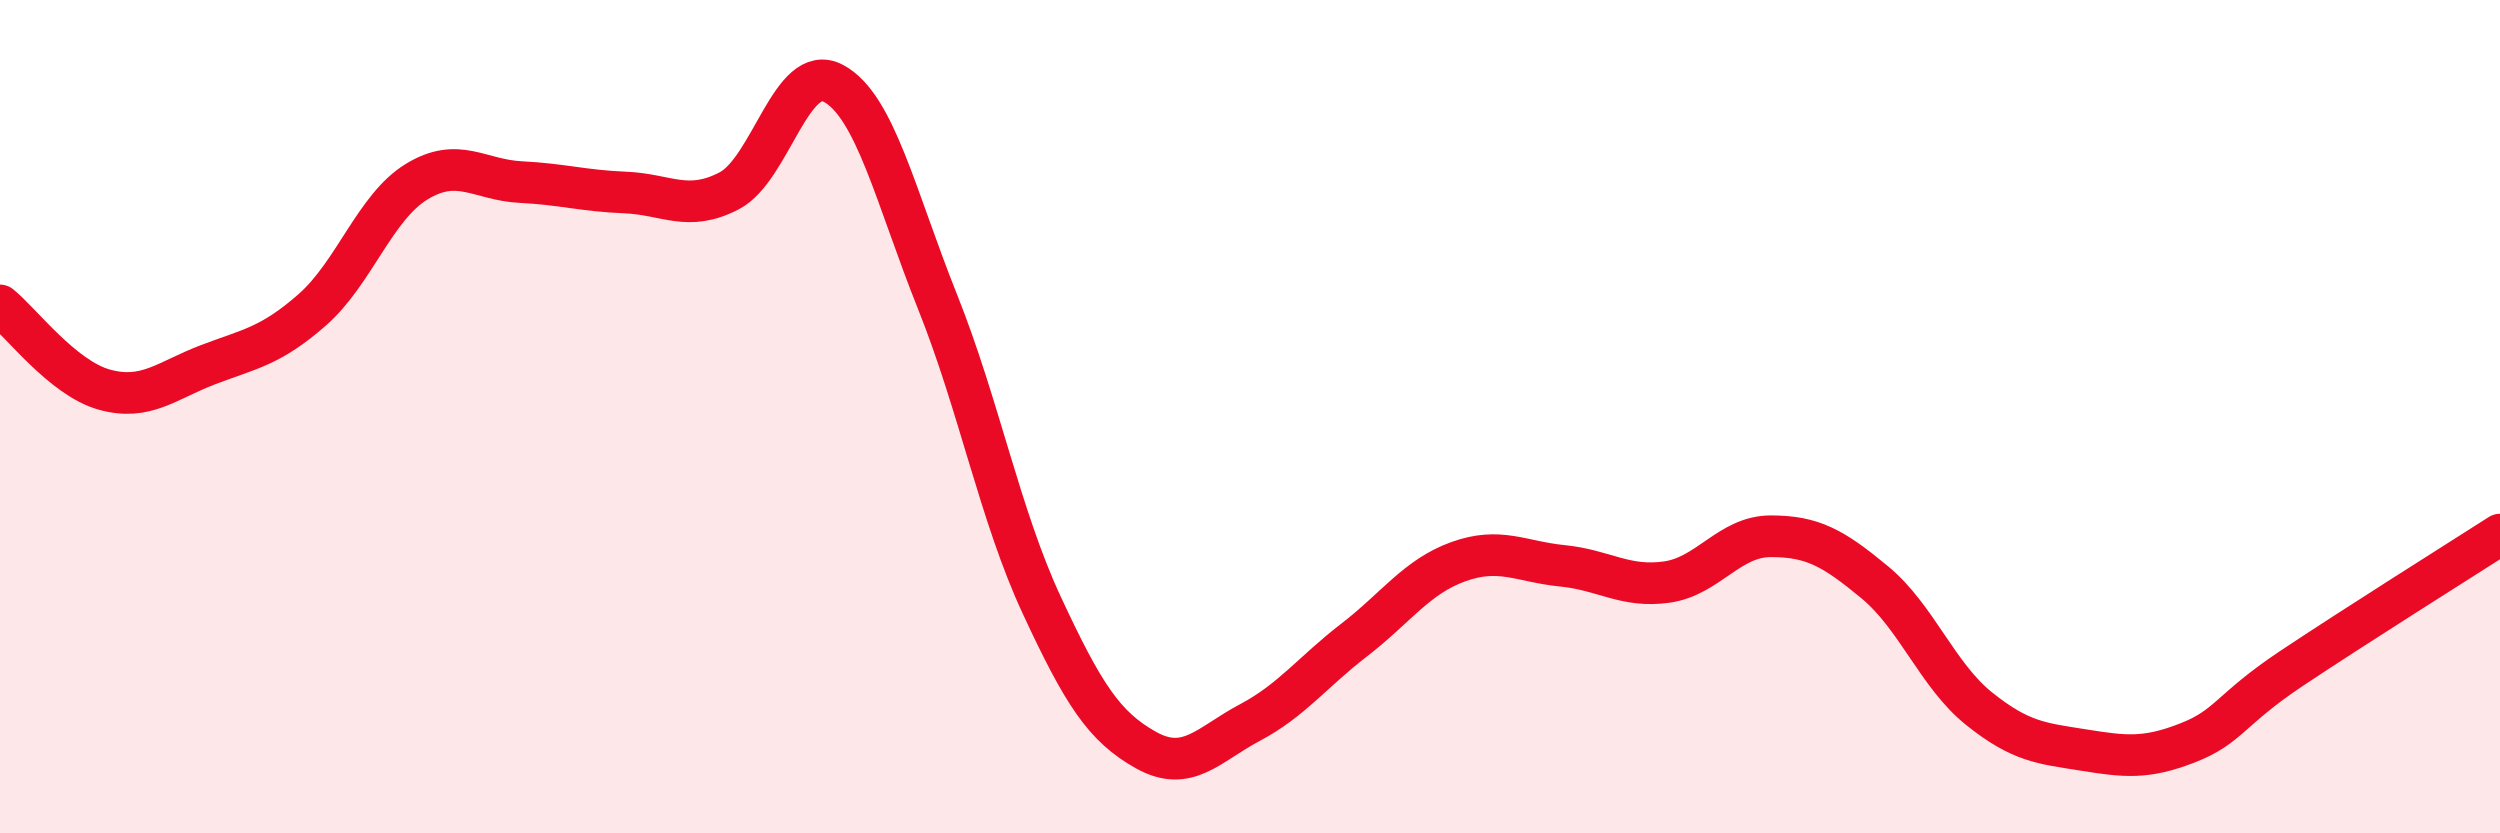 
    <svg width="60" height="20" viewBox="0 0 60 20" xmlns="http://www.w3.org/2000/svg">
      <path
        d="M 0,7.33 C 0.5,7.73 1.5,9.07 2.5,9.35 C 3.5,9.63 4,9.13 5,8.75 C 6,8.37 6.5,8.31 7.5,7.43 C 8.5,6.55 9,4.97 10,4.36 C 11,3.75 11.5,4.32 12.5,4.37 C 13.5,4.42 14,4.58 15,4.62 C 16,4.66 16.5,5.1 17.5,4.58 C 18.5,4.06 19,1.47 20,2 C 21,2.53 21.5,4.74 22.5,7.24 C 23.5,9.74 24,12.37 25,14.52 C 26,16.67 26.5,17.44 27.5,18 C 28.5,18.56 29,17.87 30,17.34 C 31,16.81 31.5,16.13 32.5,15.36 C 33.5,14.59 34,13.84 35,13.48 C 36,13.12 36.5,13.48 37.5,13.58 C 38.5,13.68 39,14.11 40,13.97 C 41,13.83 41.5,12.87 42.5,12.87 C 43.5,12.87 44,13.15 45,13.98 C 46,14.81 46.5,16.21 47.5,17.01 C 48.5,17.81 49,17.84 50,18 C 51,18.16 51.5,18.22 52.5,17.83 C 53.5,17.44 53.5,17.04 55,16.04 C 56.5,15.04 59,13.47 60,12.83L60 20L0 20Z"
        fill="#EB0A25"
        opacity="0.1"
        stroke-linecap="round"
        stroke-linejoin="round"
      />
      <path
        d="M 0,7.33 C 0.5,7.73 1.5,9.07 2.5,9.35 C 3.5,9.63 4,9.13 5,8.75 C 6,8.37 6.5,8.31 7.5,7.43 C 8.5,6.55 9,4.97 10,4.36 C 11,3.75 11.5,4.32 12.5,4.37 C 13.5,4.42 14,4.58 15,4.62 C 16,4.66 16.5,5.1 17.5,4.58 C 18.5,4.06 19,1.47 20,2 C 21,2.53 21.5,4.74 22.5,7.24 C 23.5,9.74 24,12.37 25,14.52 C 26,16.67 26.5,17.44 27.5,18 C 28.5,18.56 29,17.87 30,17.34 C 31,16.81 31.5,16.13 32.5,15.36 C 33.5,14.59 34,13.84 35,13.48 C 36,13.12 36.5,13.48 37.5,13.58 C 38.5,13.68 39,14.11 40,13.97 C 41,13.83 41.5,12.87 42.5,12.87 C 43.5,12.87 44,13.15 45,13.98 C 46,14.81 46.5,16.21 47.5,17.01 C 48.5,17.81 49,17.84 50,18 C 51,18.16 51.5,18.22 52.5,17.83 C 53.5,17.44 53.5,17.04 55,16.04 C 56.5,15.04 59,13.47 60,12.83"
        stroke="#EB0A25"
        stroke-width="1"
        fill="none"
        stroke-linecap="round"
        stroke-linejoin="round"
      />
    </svg>
  